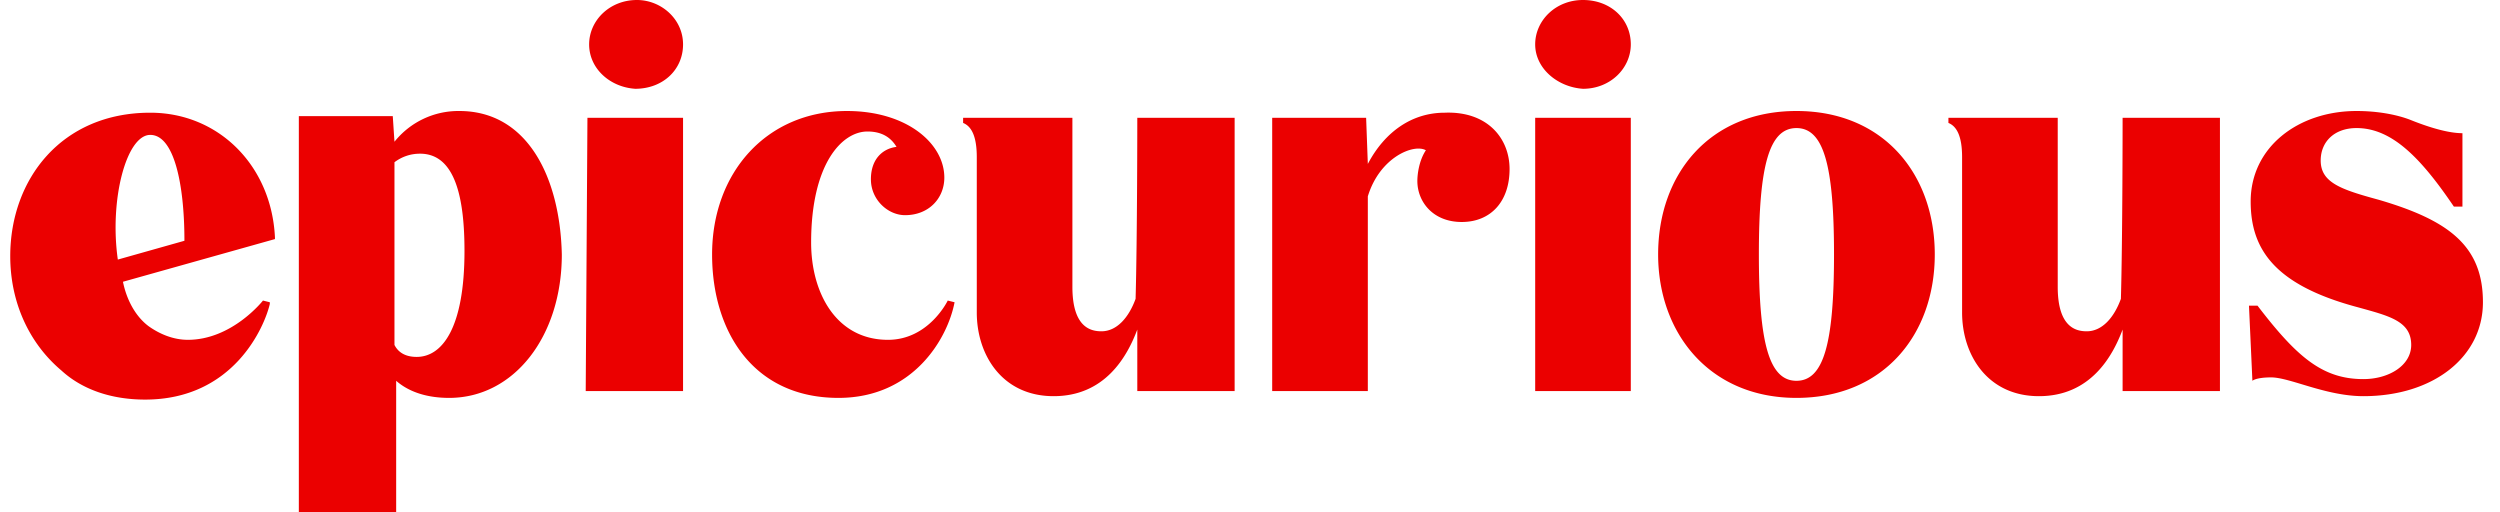<svg height="25" width="122" xmlns="http://www.w3.org/2000/svg"><path d="M20.333 17.417c-.583 0-.916-.25-1.083-.584V7.917c.333-.25.75-.417 1.25-.417 1.75 0 2.167 2.25 2.167 4.75 0 3.75-1.084 5.167-2.334 5.167zm2.084-12a3.995 3.995 0 0 0-3.167 1.5l-.083-1.25h-4.584V25h4.75v-6.417c.667.584 1.584.834 2.584.834 3.166 0 5.5-3 5.5-7-.084-3.75-1.667-7-5-7zm52.5.333h4.666v13.333h-4.666zm-1.25 2.5c0 1.583-.917 2.583-2.334 2.583-1.416 0-2.166-1-2.166-2 0-.333.083-1 .416-1.5-.583-.333-2.25.334-2.833 2.25v9.5h-4.667V5.75h4.584L66.75 8c.833-1.583 2.167-2.5 3.75-2.5 2.083-.083 3.167 1.25 3.167 2.75zM55.5 5.75h4.75v13.333H55.5v-3c-.5 1.334-1.583 3.25-4.083 3.25s-3.75-2-3.75-4.083V7.667c0-1-.25-1.5-.667-1.667v-.25h5.333V14c0 2 .917 2.167 1.417 2.167.75 0 1.333-.667 1.667-1.584.083-2.916.083-8.833.083-8.833zm65.667 9c0 2.667-2.417 4.583-5.834 4.583-1.833 0-3.583-.916-4.5-.916-.75 0-.916.166-.916.166l-.167-3.666h.417c1.916 2.5 3.166 3.583 5.166 3.583 1.25 0 2.334-.667 2.334-1.667 0-1.166-1.084-1.416-2.584-1.833-4.083-1.083-5.25-2.833-5.25-5.167 0-2.666 2.334-4.416 5.167-4.416 1 0 1.917.166 2.583.416.417.167 1.667.667 2.584.667v3.583h-.417c-1.583-2.333-3-3.833-4.75-3.833-1.083 0-1.75.667-1.75 1.583 0 1.084 1 1.417 2.833 1.917 3.417 1 5.084 2.25 5.084 5zm-17.584-9h4.75v13.333h-4.75v-3c-.5 1.334-1.583 3.25-4.083 3.25s-3.75-2-3.75-4.083V7.667c0-1-.25-1.5-.667-1.667v-.25h5.334V14c0 2 .916 2.167 1.416 2.167.75 0 1.334-.667 1.667-1.584.083-2.916.083-8.833.083-8.833zM87.667 18.583c-1.334 0-1.834-1.833-1.834-6.166 0-4.334.5-6.167 1.834-6.167C89 6.25 89.5 8.083 89.5 12.417c0 4.333-.5 6.166-1.833 6.166zm0-13.166c-4.25 0-6.75 3.083-6.75 7 0 3.833 2.5 7 6.75 7s6.75-3.084 6.75-7c0-3.917-2.5-7-6.75-7zm-59 .333h4.666v13.333h-4.75zm17.583 8.917l.333.083c-.333 1.75-2 4.667-5.666 4.667-4.167 0-6.167-3.25-6.167-7 0-4 2.667-7 6.583-7 2.917 0 4.75 1.583 4.75 3.25 0 1-.75 1.833-1.916 1.833-.834 0-1.667-.75-1.667-1.75s.583-1.5 1.25-1.583c-.25-.417-.667-.75-1.417-.75-1.25 0-2.75 1.583-2.75 5.416 0 2.5 1.25 4.75 3.75 4.75 2 0 2.917-1.916 2.917-1.916zm28.667-12.5C74.917 1 75.917 0 77.25 0s2.333.917 2.333 2.167c0 1.166-1 2.166-2.333 2.166-1.25-.083-2.333-1-2.333-2.166zm-46.167 0C28.75 1 29.75 0 31.083 0c1.167 0 2.25.917 2.25 2.167s-1 2.166-2.333 2.166c-1.25-.083-2.25-1-2.25-2.166zm-23 10.5c-.417-2.917.417-6.084 1.583-6.084C8.5 6.583 9 9 9 11.75zM7.333 5.5C3 5.5.5 8.75.5 12.5c0 2.25.917 4.25 2.5 5.583C4 19 5.417 19.5 7.083 19.5c4.334 0 5.834-3.583 6.084-4.667v-.083l-.334-.083s-1.5 1.916-3.666 1.916c-.667 0-1.334-.25-1.917-.666-.667-.5-1.083-1.334-1.25-2.167l7.417-2.083v-.084c-.167-3.5-2.75-6.083-6.084-6.083z" fill="#eb0000"/></svg>
